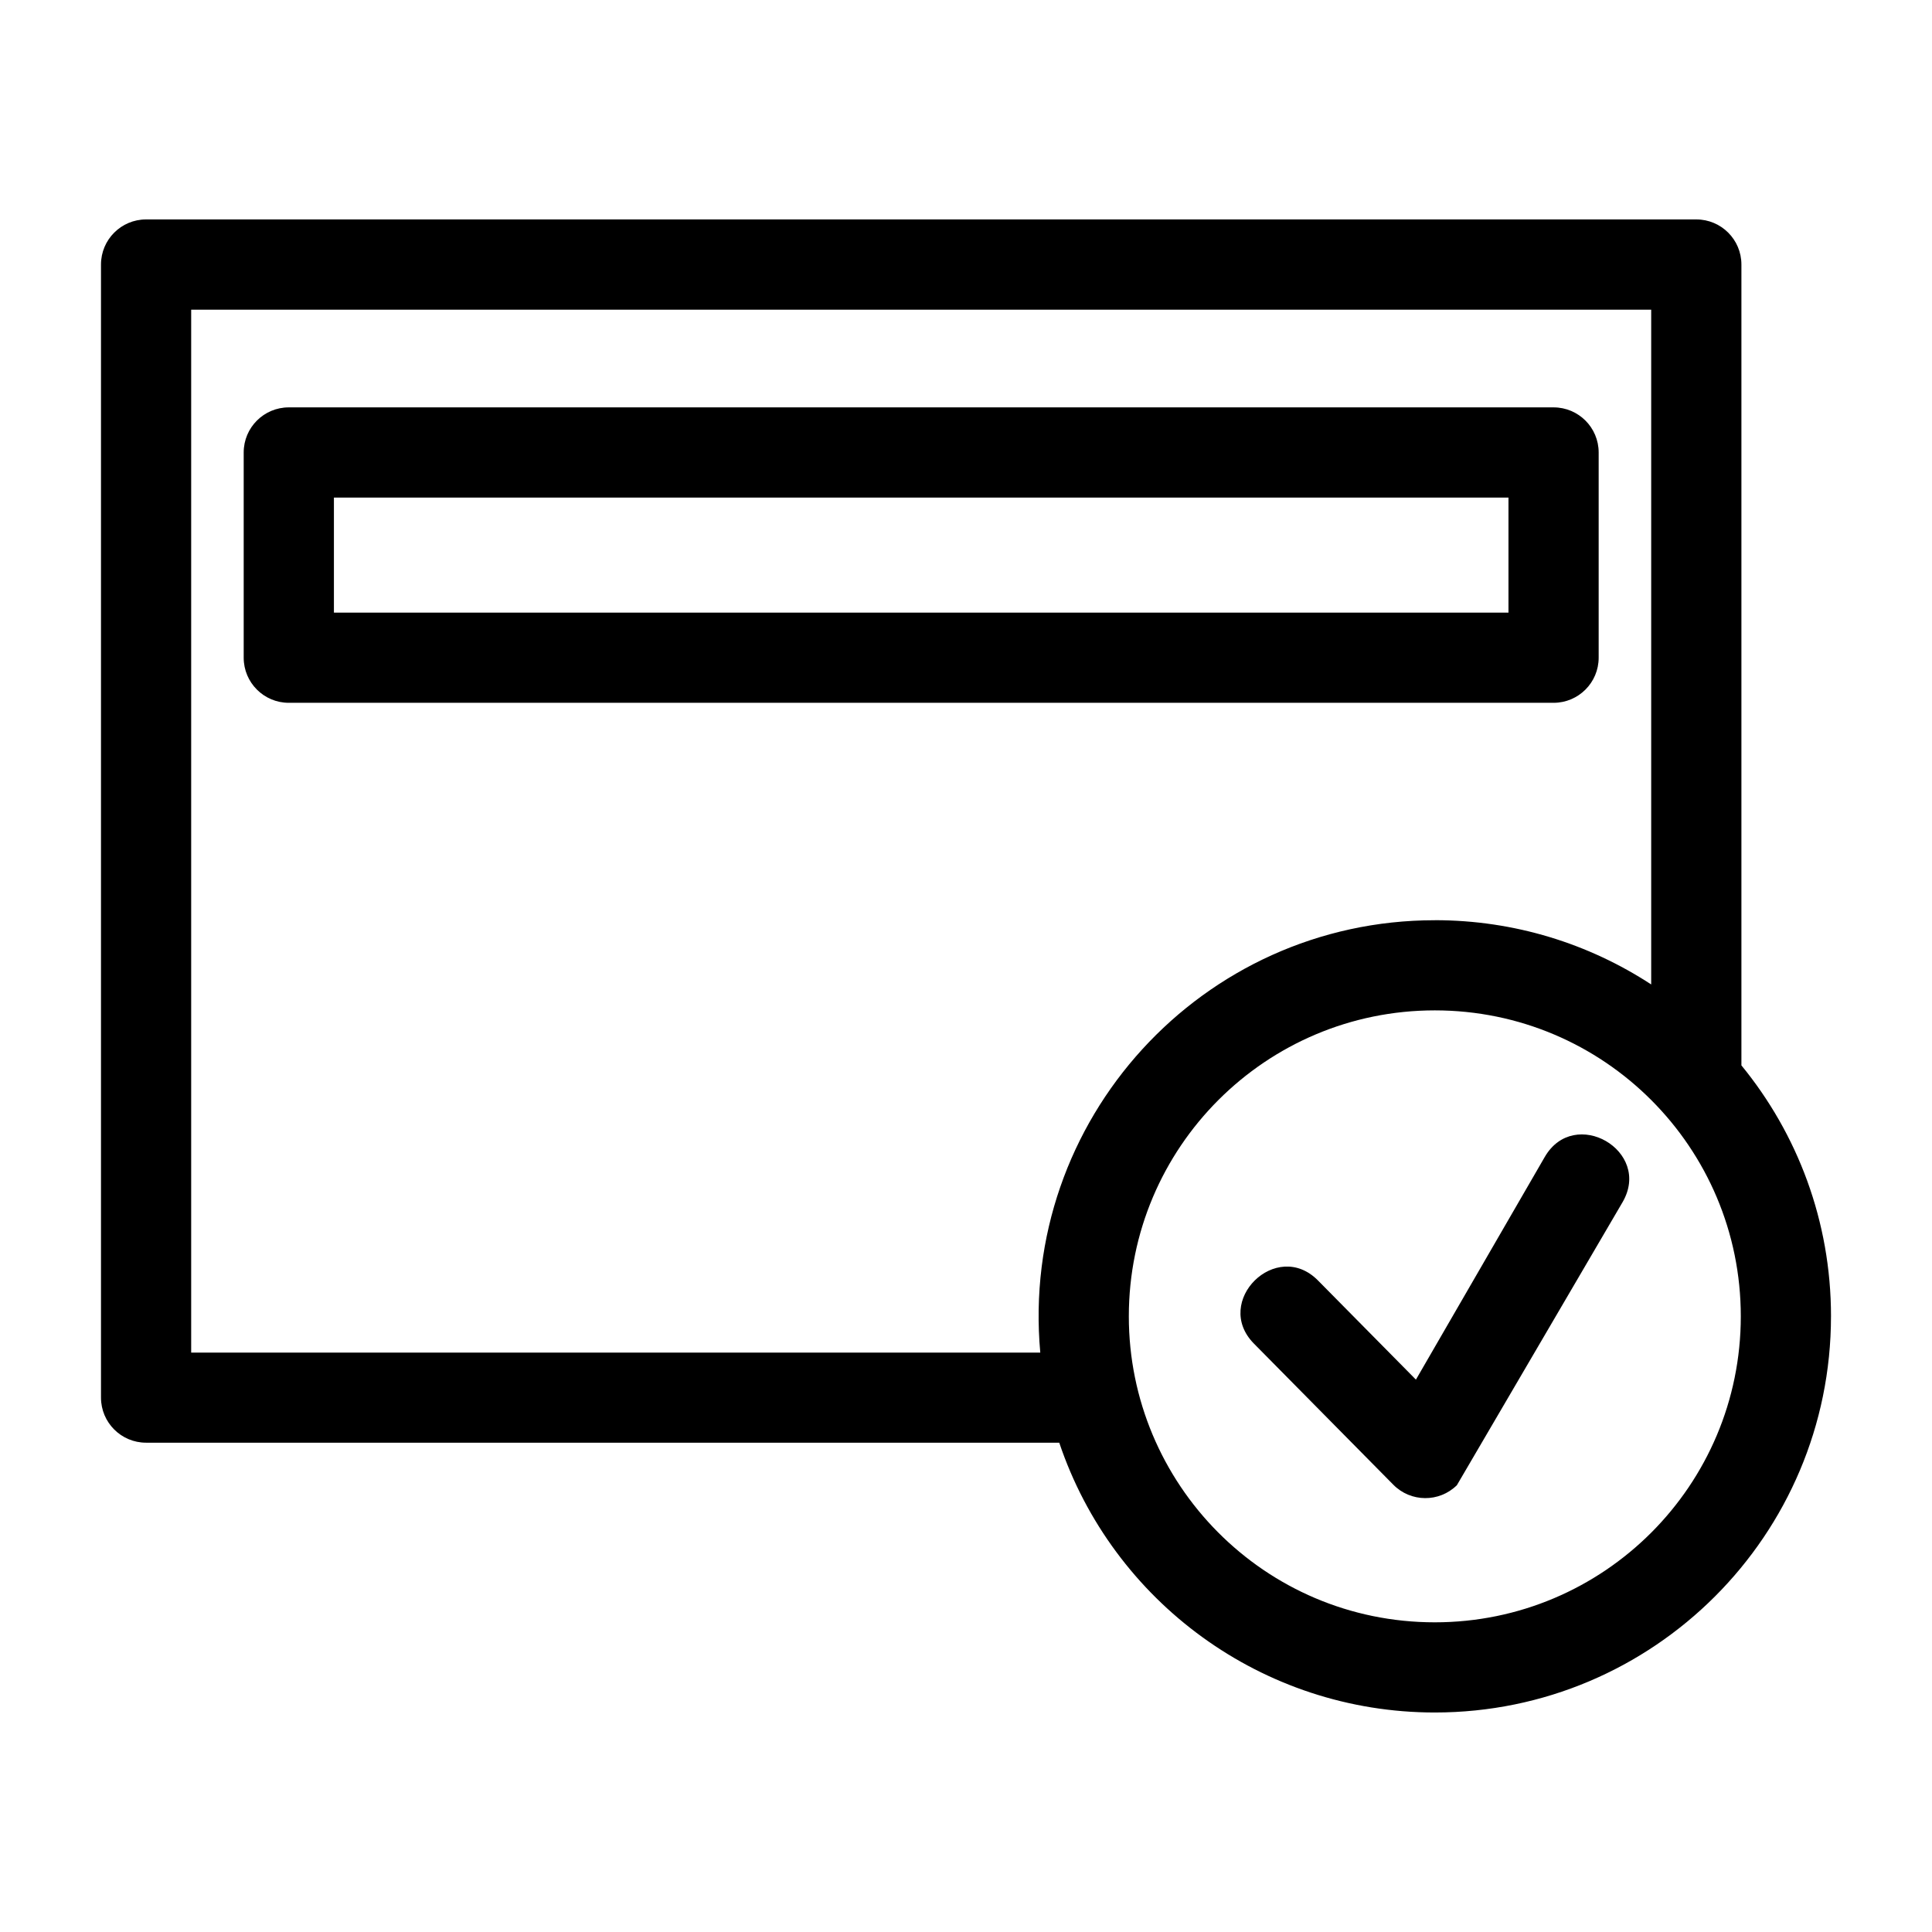 <?xml version="1.0" encoding="UTF-8"?>
<!-- Uploaded to: ICON Repo, www.iconrepo.com, Generator: ICON Repo Mixer Tools -->
<svg fill="#000000" width="800px" height="800px" version="1.1" viewBox="144 144 512 512" xmlns="http://www.w3.org/2000/svg">
 <path d="m524.24 411.76c-44.785 0-81.09 36.297-81.09 81.082 0 44.375 35.883 81.09 81.09 81.09 44.785 0 81.09-36.297 81.09-81.09 0-44.695-36.215-81.082-81.09-81.082zm29.133 38.852c7.867-13.578 28.504-1.637 20.637 11.953l-43.922 75.031c-4.688 4.617-12.234 4.551-16.852-0.137l-36.941-37.398c-10.996-11.156 5.961-27.902 16.996-16.711l25.945 26.266zm-29.133-62.754c21.168 0 40.863 6.262 57.344 17.031v-178.82h-386.92v276.38h225.02c-5.594-61.59 42.844-114.58 104.56-114.58zm104.99 104.98c0 57.98-47.008 104.99-104.99 104.99-45.676 0-85.355-29.367-99.527-71.5h-242c-6.598 0-11.949-5.348-11.949-11.949v-300.28c0-6.598 5.348-11.949 11.949-11.949h410.83c6.598 0 11.949 5.348 11.949 11.949v212.24c14.836 18.109 23.742 41.266 23.742 66.496zm-408.7-240.88h335.18c6.598 0 11.953 5.348 11.953 11.949v54.395c0 6.598-5.356 11.949-11.953 11.949h-335.18c-6.598 0-11.949-5.348-11.949-11.949v-54.395c0-6.598 5.348-11.949 11.949-11.949zm323.23 23.902h-311.27v30.492h311.27z"/>
</svg>
